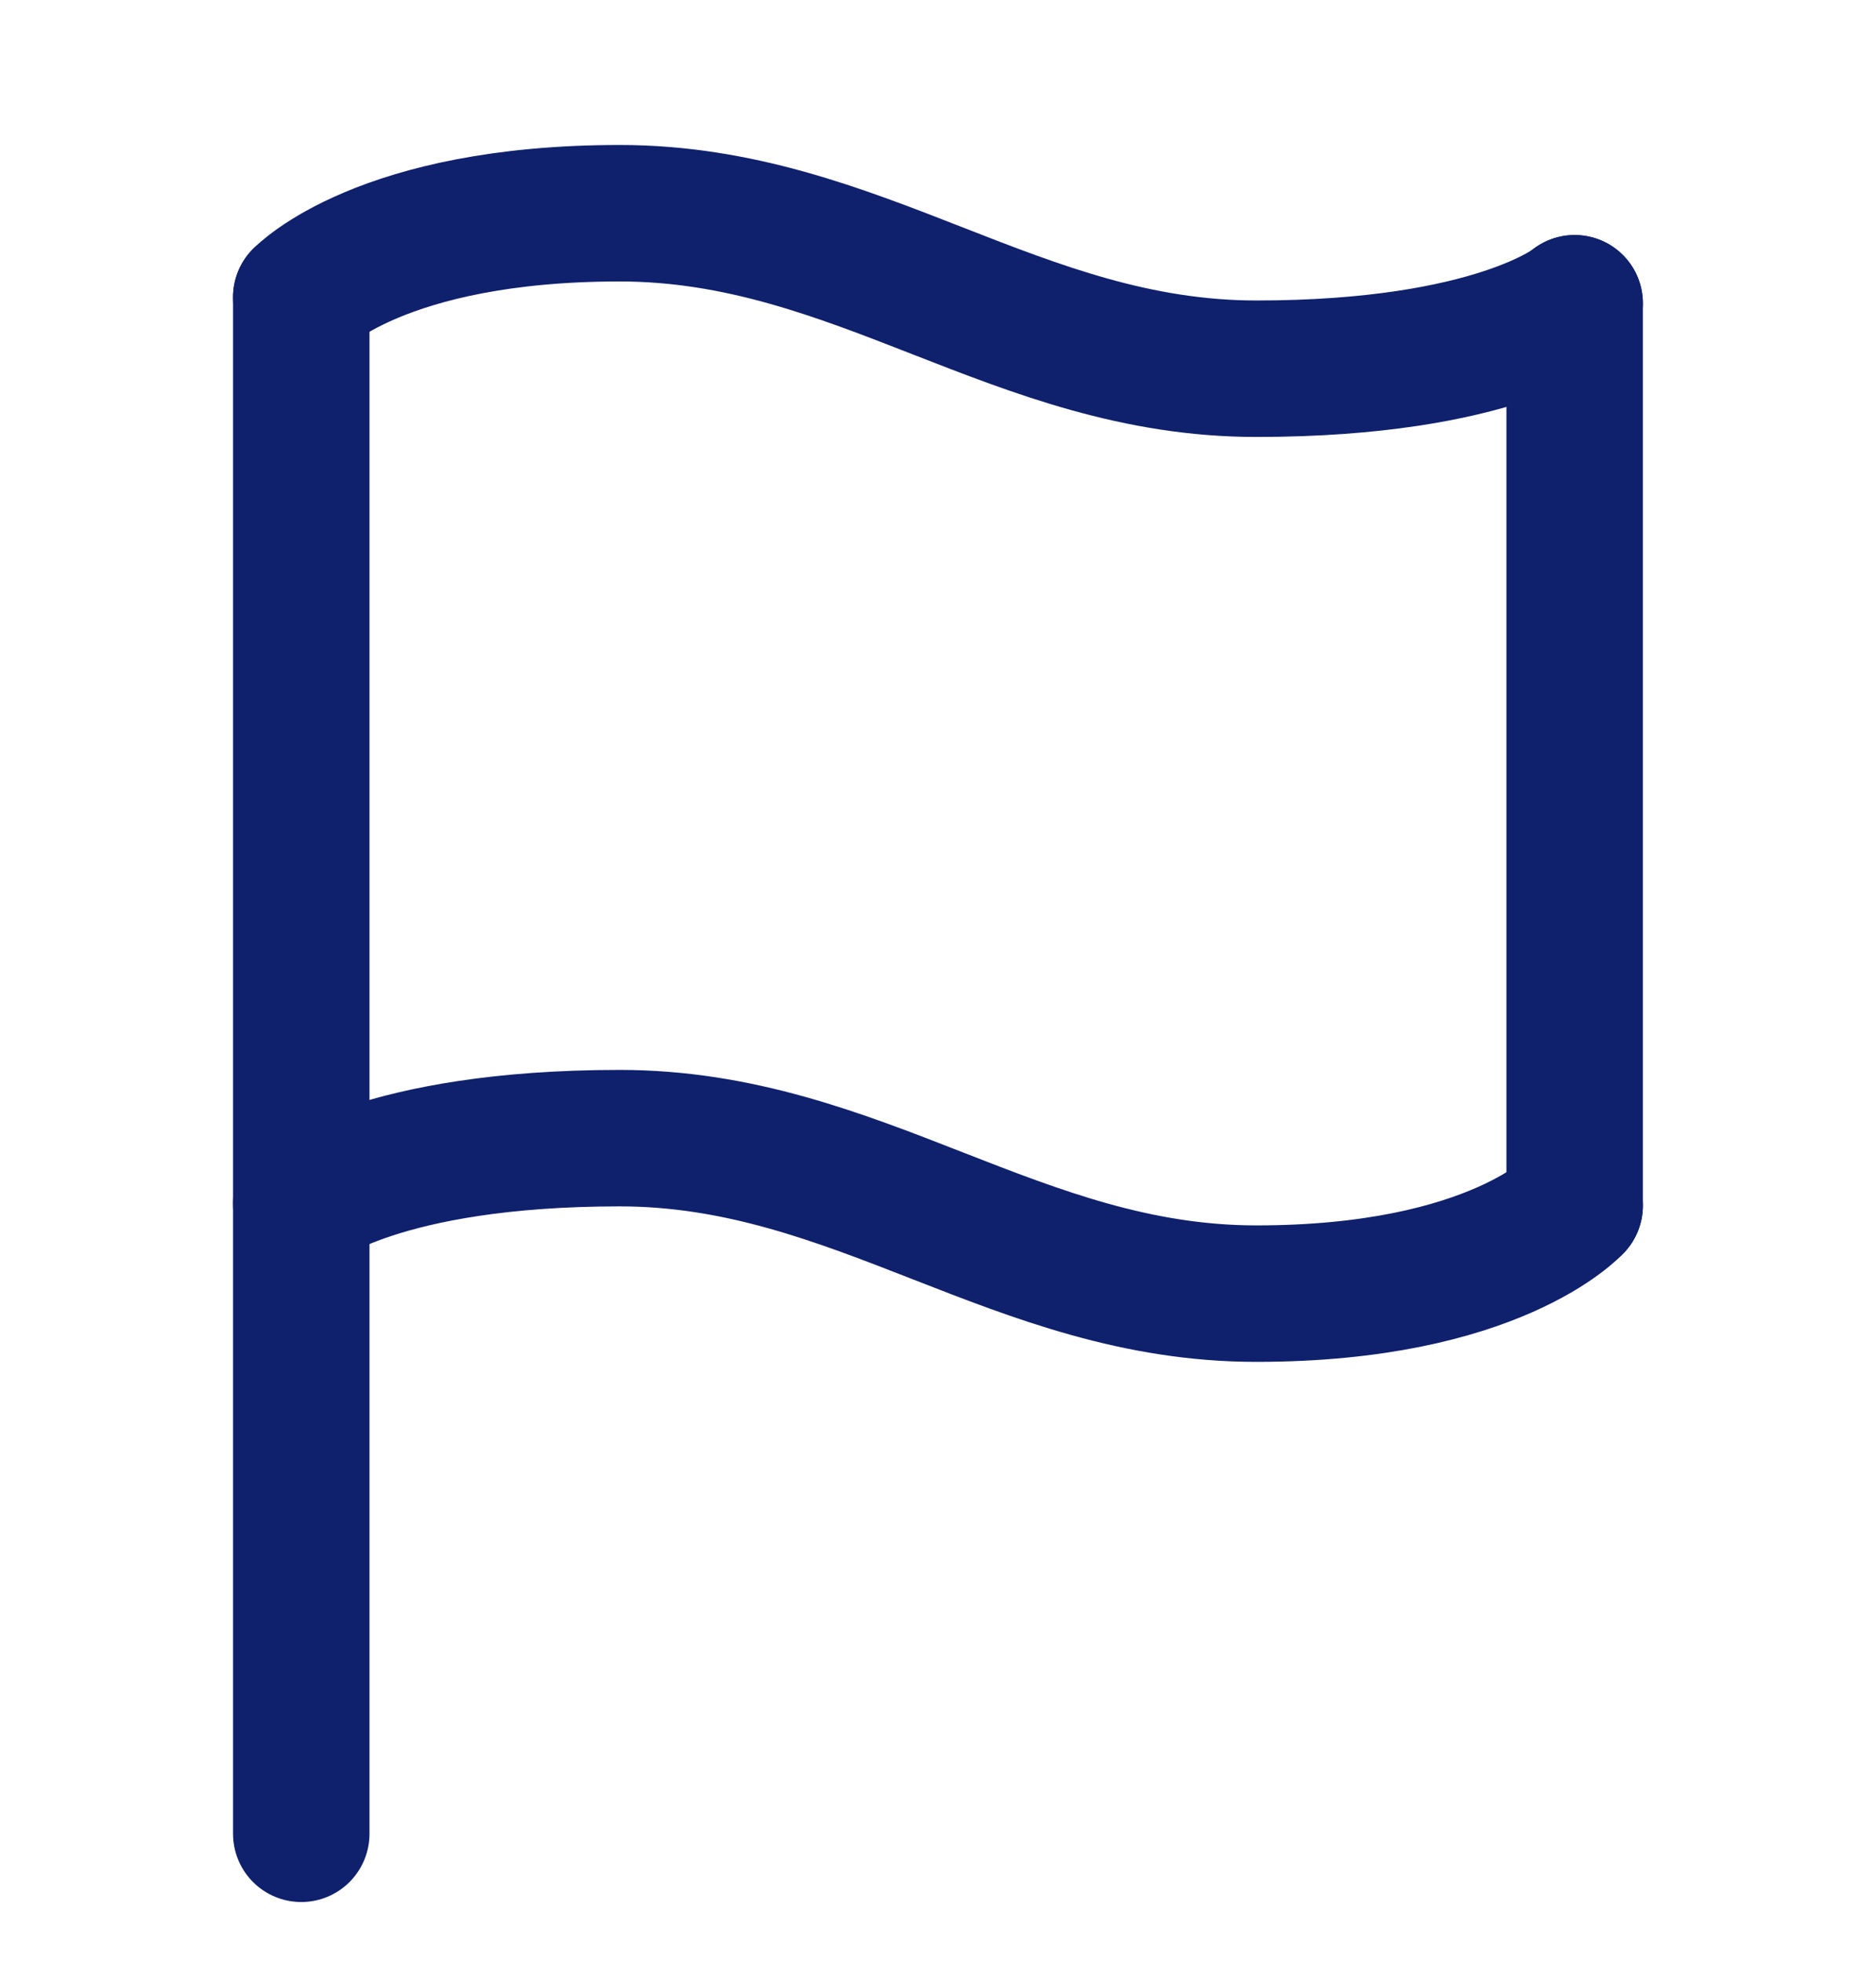 <svg width="22" height="23" viewBox="0 0 22 23" fill="none" xmlns="http://www.w3.org/2000/svg">
<path d="M3.533 21.5V3.484" stroke="#0F206C" stroke-width="1.6" stroke-linecap="round"/>
<path d="M18.466 14.135V3.555" stroke="#0F206C" stroke-width="1.6" stroke-linecap="round"/>
<path d="M3.533 14.111C3.533 14.111 4.467 13.344 7.267 13.344C10.066 13.344 11.933 15.167 14.733 15.167C17.533 15.167 18.466 14.136 18.466 14.136" stroke="#0F206C" stroke-width="1.6" stroke-linecap="round"/>
<path d="M3.533 3.484C3.533 3.484 4.467 2.5 7.267 2.5C10.066 2.5 11.933 4.323 14.733 4.323C17.533 4.323 18.466 3.556 18.466 3.556" stroke="#0F206C" stroke-width="1.6" stroke-linecap="round"/>
</svg>
